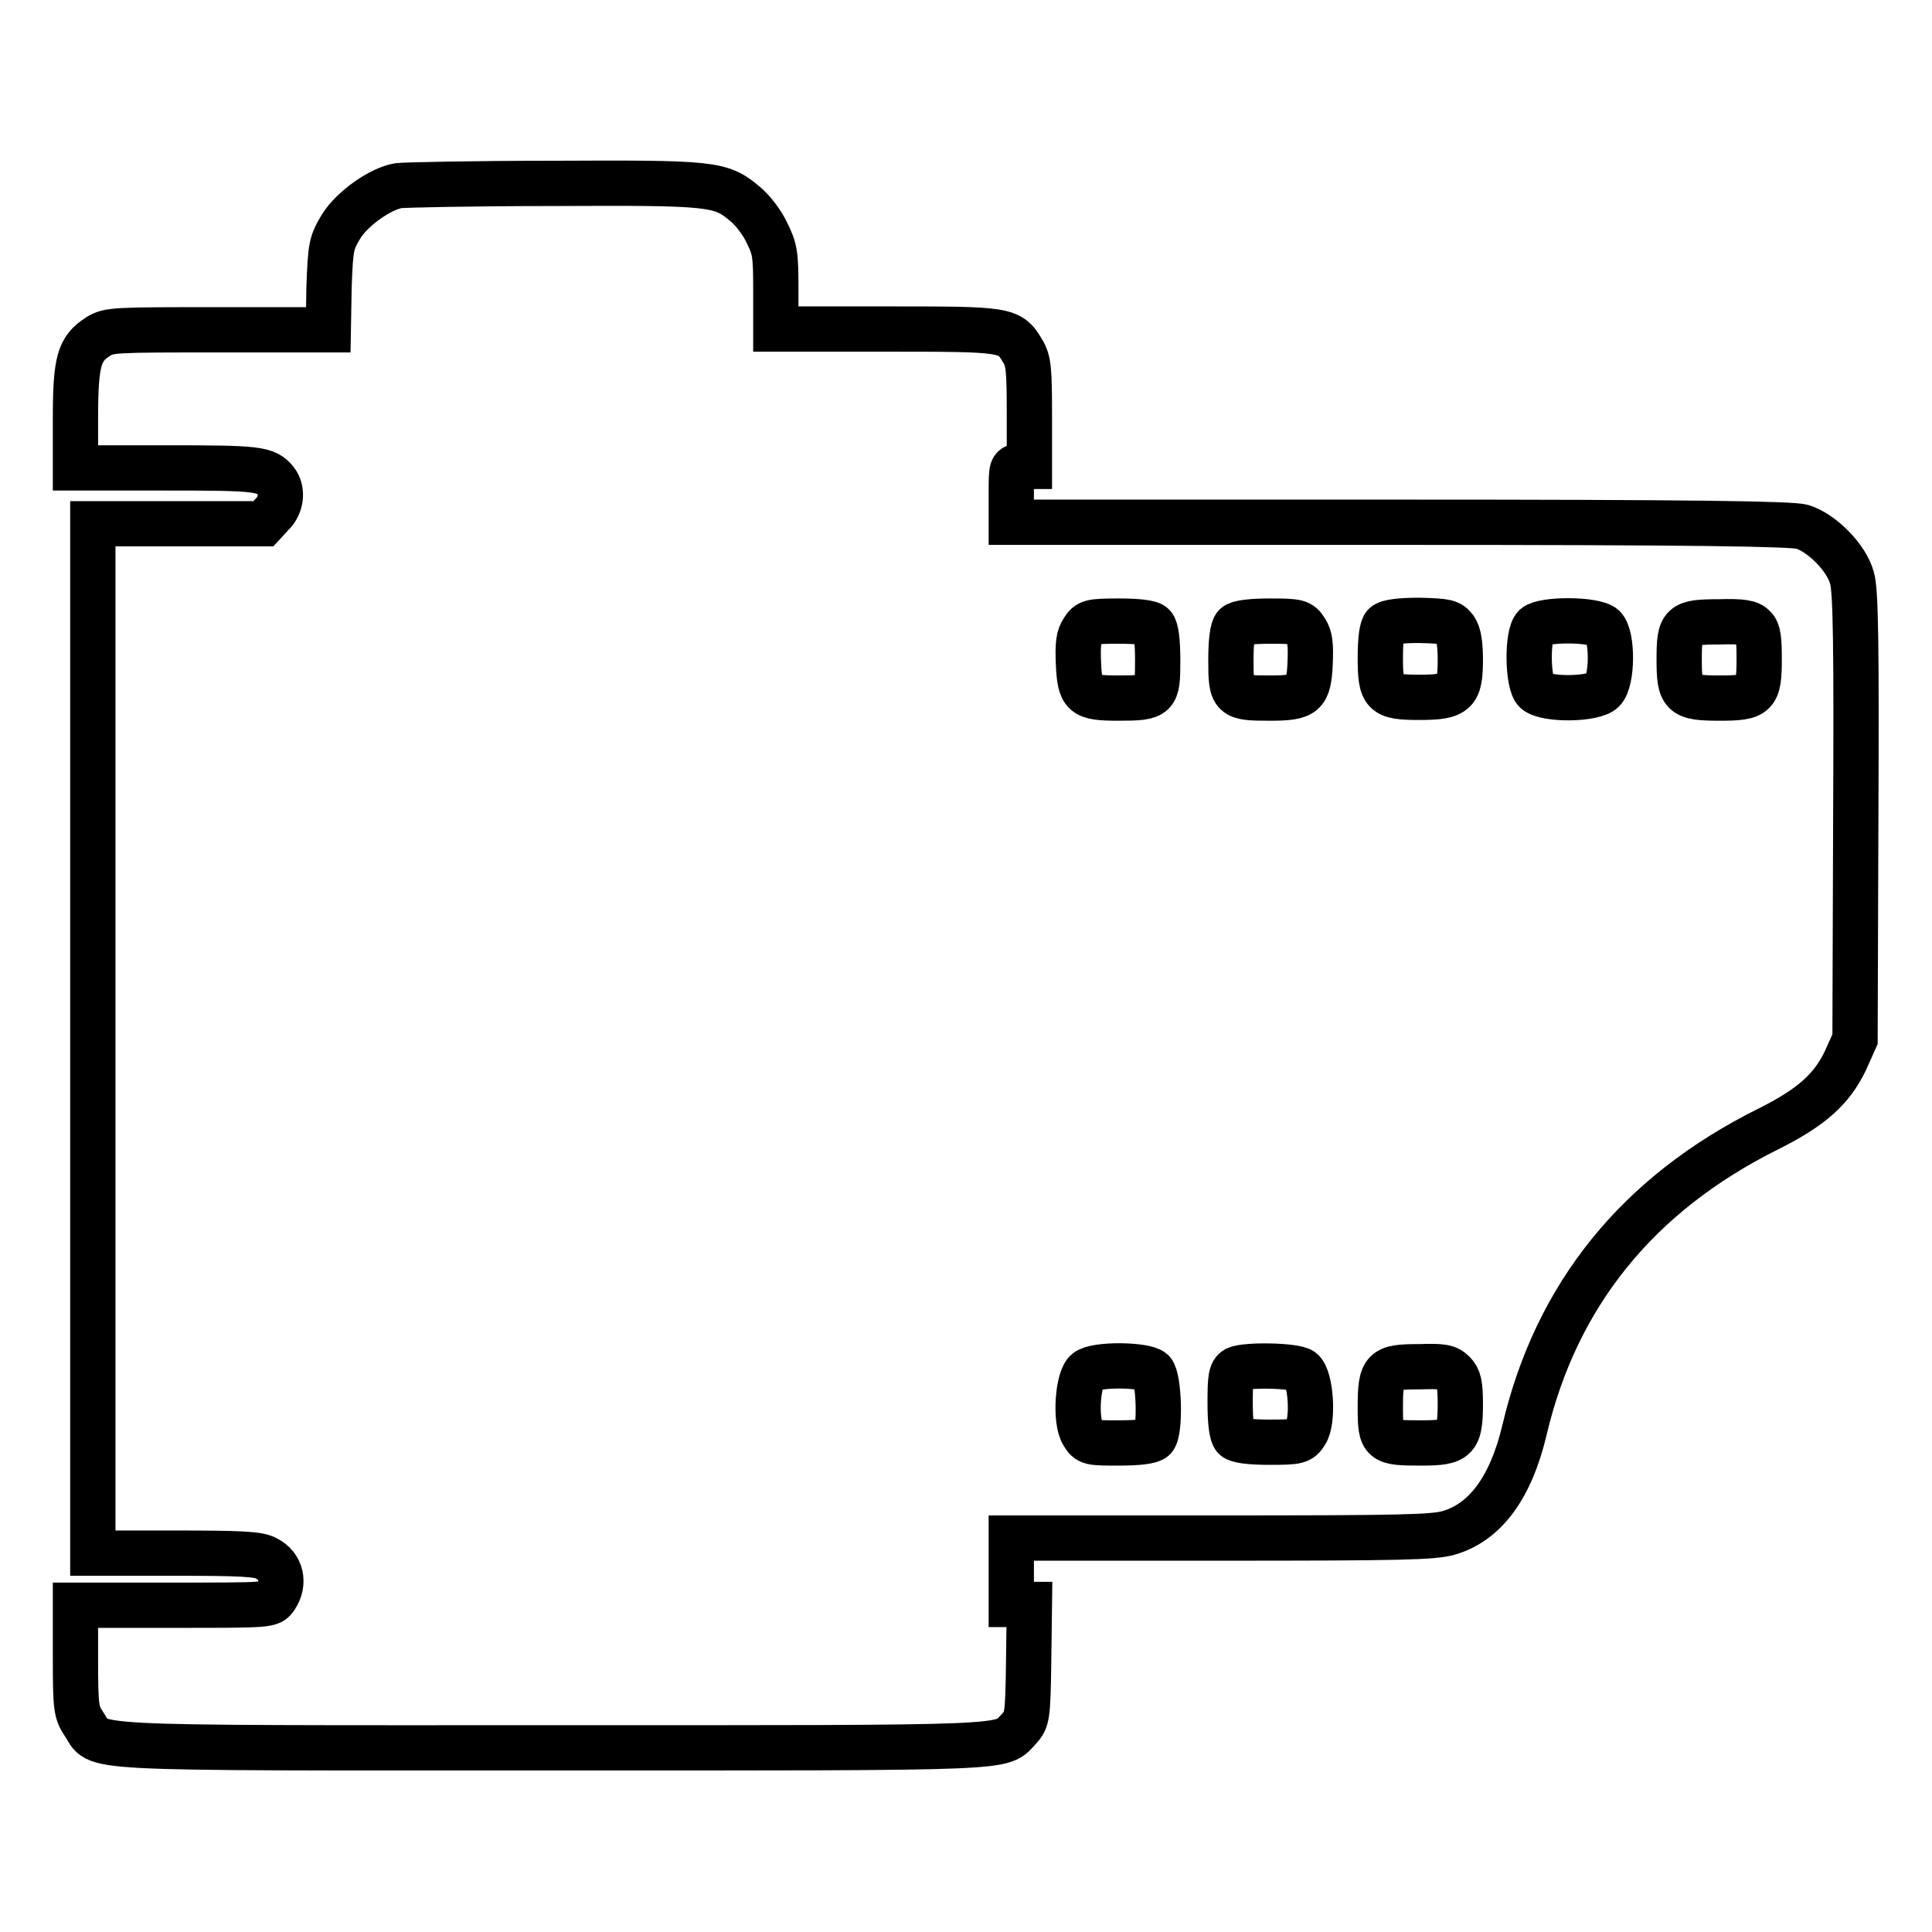 <?xml version="1.0" encoding="utf-8"?>
<!-- Svg Vector Icons : http://www.onlinewebfonts.com/icon -->
<!DOCTYPE svg PUBLIC "-//W3C//DTD SVG 1.1//EN" "http://www.w3.org/Graphics/SVG/1.1/DTD/svg11.dtd">
<svg version="1.1" xmlns="http://www.w3.org/2000/svg" xmlns:xlink="http://www.w3.org/1999/xlink" x="0px" y="0px" viewBox="0 0 256 256" enable-background="new 0 0 256 256" xml:space="preserve">
<g><g><g><path stroke-width="6" fill-opacity="0" stroke="#000000"  d="M52.8,24.6c-2.4,0.4-6.1,3-7.6,5.4c-1.3,2.2-1.4,2.6-1.6,8l-0.1,5.7H29c-13.8,0-14.6,0-16,0.9c-2.5,1.6-3,3.2-3,10.8V62h12c12.2,0,13.3,0.1,14.6,1.8c0.9,1.2,0.7,3.2-0.6,4.4l-1.1,1.2H23.6H12.3v68.2v68.2h10.8c8.7,0,11.2,0.1,12.2,0.7c2,1,2.5,3.3,1.2,5.2c-0.7,1-0.8,1-13.6,1H10v7.1c0,6.5,0.1,7.1,1.1,8.6c2.3,3.4-2.4,3.2,62,3.2c62.6,0,59.4,0.1,61.9-2.5c1.1-1.2,1.2-1.5,1.3-8.9l0.1-7.6h-1.2H134v-4.4v-4.4h27.8c23.9,0,28.2-0.1,30.2-0.7c4.8-1.4,8.2-6,10-13.6c4.2-17.9,15-31.3,32.3-39.9c5.8-2.9,8.4-5.3,10.2-9l1.3-2.9l0.1-29.5c0.1-22.5,0-30-0.5-31.6c-0.7-2.7-4-6-6.6-6.8c-1.5-0.4-14.2-0.6-53.4-0.6H134v-3.7c0-3.6,0-3.7,1.2-3.7h1.2V55c0-6.1-0.1-7.2-0.9-8.5c-1.7-2.9-2.1-2.9-18.2-2.9h-14.5v-5.2c0-4.7-0.1-5.4-1.2-7.6c-0.6-1.3-1.9-3-2.9-3.8c-3.2-2.7-4.3-2.8-25.4-2.7C62.7,24.3,53.5,24.5,52.8,24.6z M152.8,82.9c0.4,0.4,0.6,2.1,0.6,4.6c0,4.8-0.1,5-5.2,5c-4.7,0-5.1-0.4-5.3-4.6c-0.1-2.5,0-3.5,0.6-4.4c0.7-1.1,1-1.2,4.8-1.2C150.8,82.3,152.5,82.5,152.8,82.9z M173,83.5c0.6,0.9,0.7,1.9,0.6,4.4c-0.2,4.1-0.7,4.6-5.3,4.6c-5,0-5.2-0.1-5.2-5c0-2.5,0.2-4.2,0.6-4.6c0.4-0.4,2.1-0.6,4.6-0.6C172,82.3,172.3,82.4,173,83.5z M192.8,83.3c0.5,0.7,0.7,2.1,0.7,4.1c0,4.4-0.6,5-5.4,5c-4.8,0-5.2-0.4-5.2-5.3c0-2.3,0.2-4,0.6-4.3c0.4-0.4,2.1-0.6,4.6-0.6C191.7,82.3,192.1,82.4,192.8,83.3z M212.5,83.1c1.2,1.2,1.2,7.1-0.1,8.4c-1.2,1.2-7.5,1.3-8.9,0.1c-1.1-1-1.2-7.5-0.1-8.6C204.5,82,211.3,82,212.5,83.1z M232.4,83.1c0.6,0.5,0.7,1.7,0.7,4.2c0,4.8-0.4,5.2-5.2,5.2c-5,0-5.4-0.4-5.4-5.1s0.3-5,5.3-5C230.8,82.3,231.9,82.5,232.4,83.1z M152.7,181.7c0.9,0.9,1.1,8,0.2,8.9c-0.4,0.4-2.1,0.6-4.6,0.6c-3.8,0-4.1,0-4.8-1.2c-1.1-1.7-0.7-7.4,0.5-8.3C145.2,180.7,151.7,180.8,152.7,181.7z M172.5,181.6c1.2,0.9,1.6,6.7,0.5,8.3c-0.7,1.1-1,1.2-4.8,1.2c-2.5,0-4.2-0.2-4.6-0.6c-0.4-0.4-0.6-2.1-0.6-4.6c0-3.3,0.1-4.1,0.8-4.5C165.1,180.8,171.5,180.9,172.5,181.6z M192.6,181.9c0.7,0.7,0.9,1.5,0.9,4.1c0,4.7-0.5,5.2-5.1,5.2c-5.3,0-5.5-0.1-5.5-4.7c0-5.1,0.4-5.4,5.2-5.4C191.1,181,191.8,181.1,192.6,181.9z"/></g></g></g>
</svg>